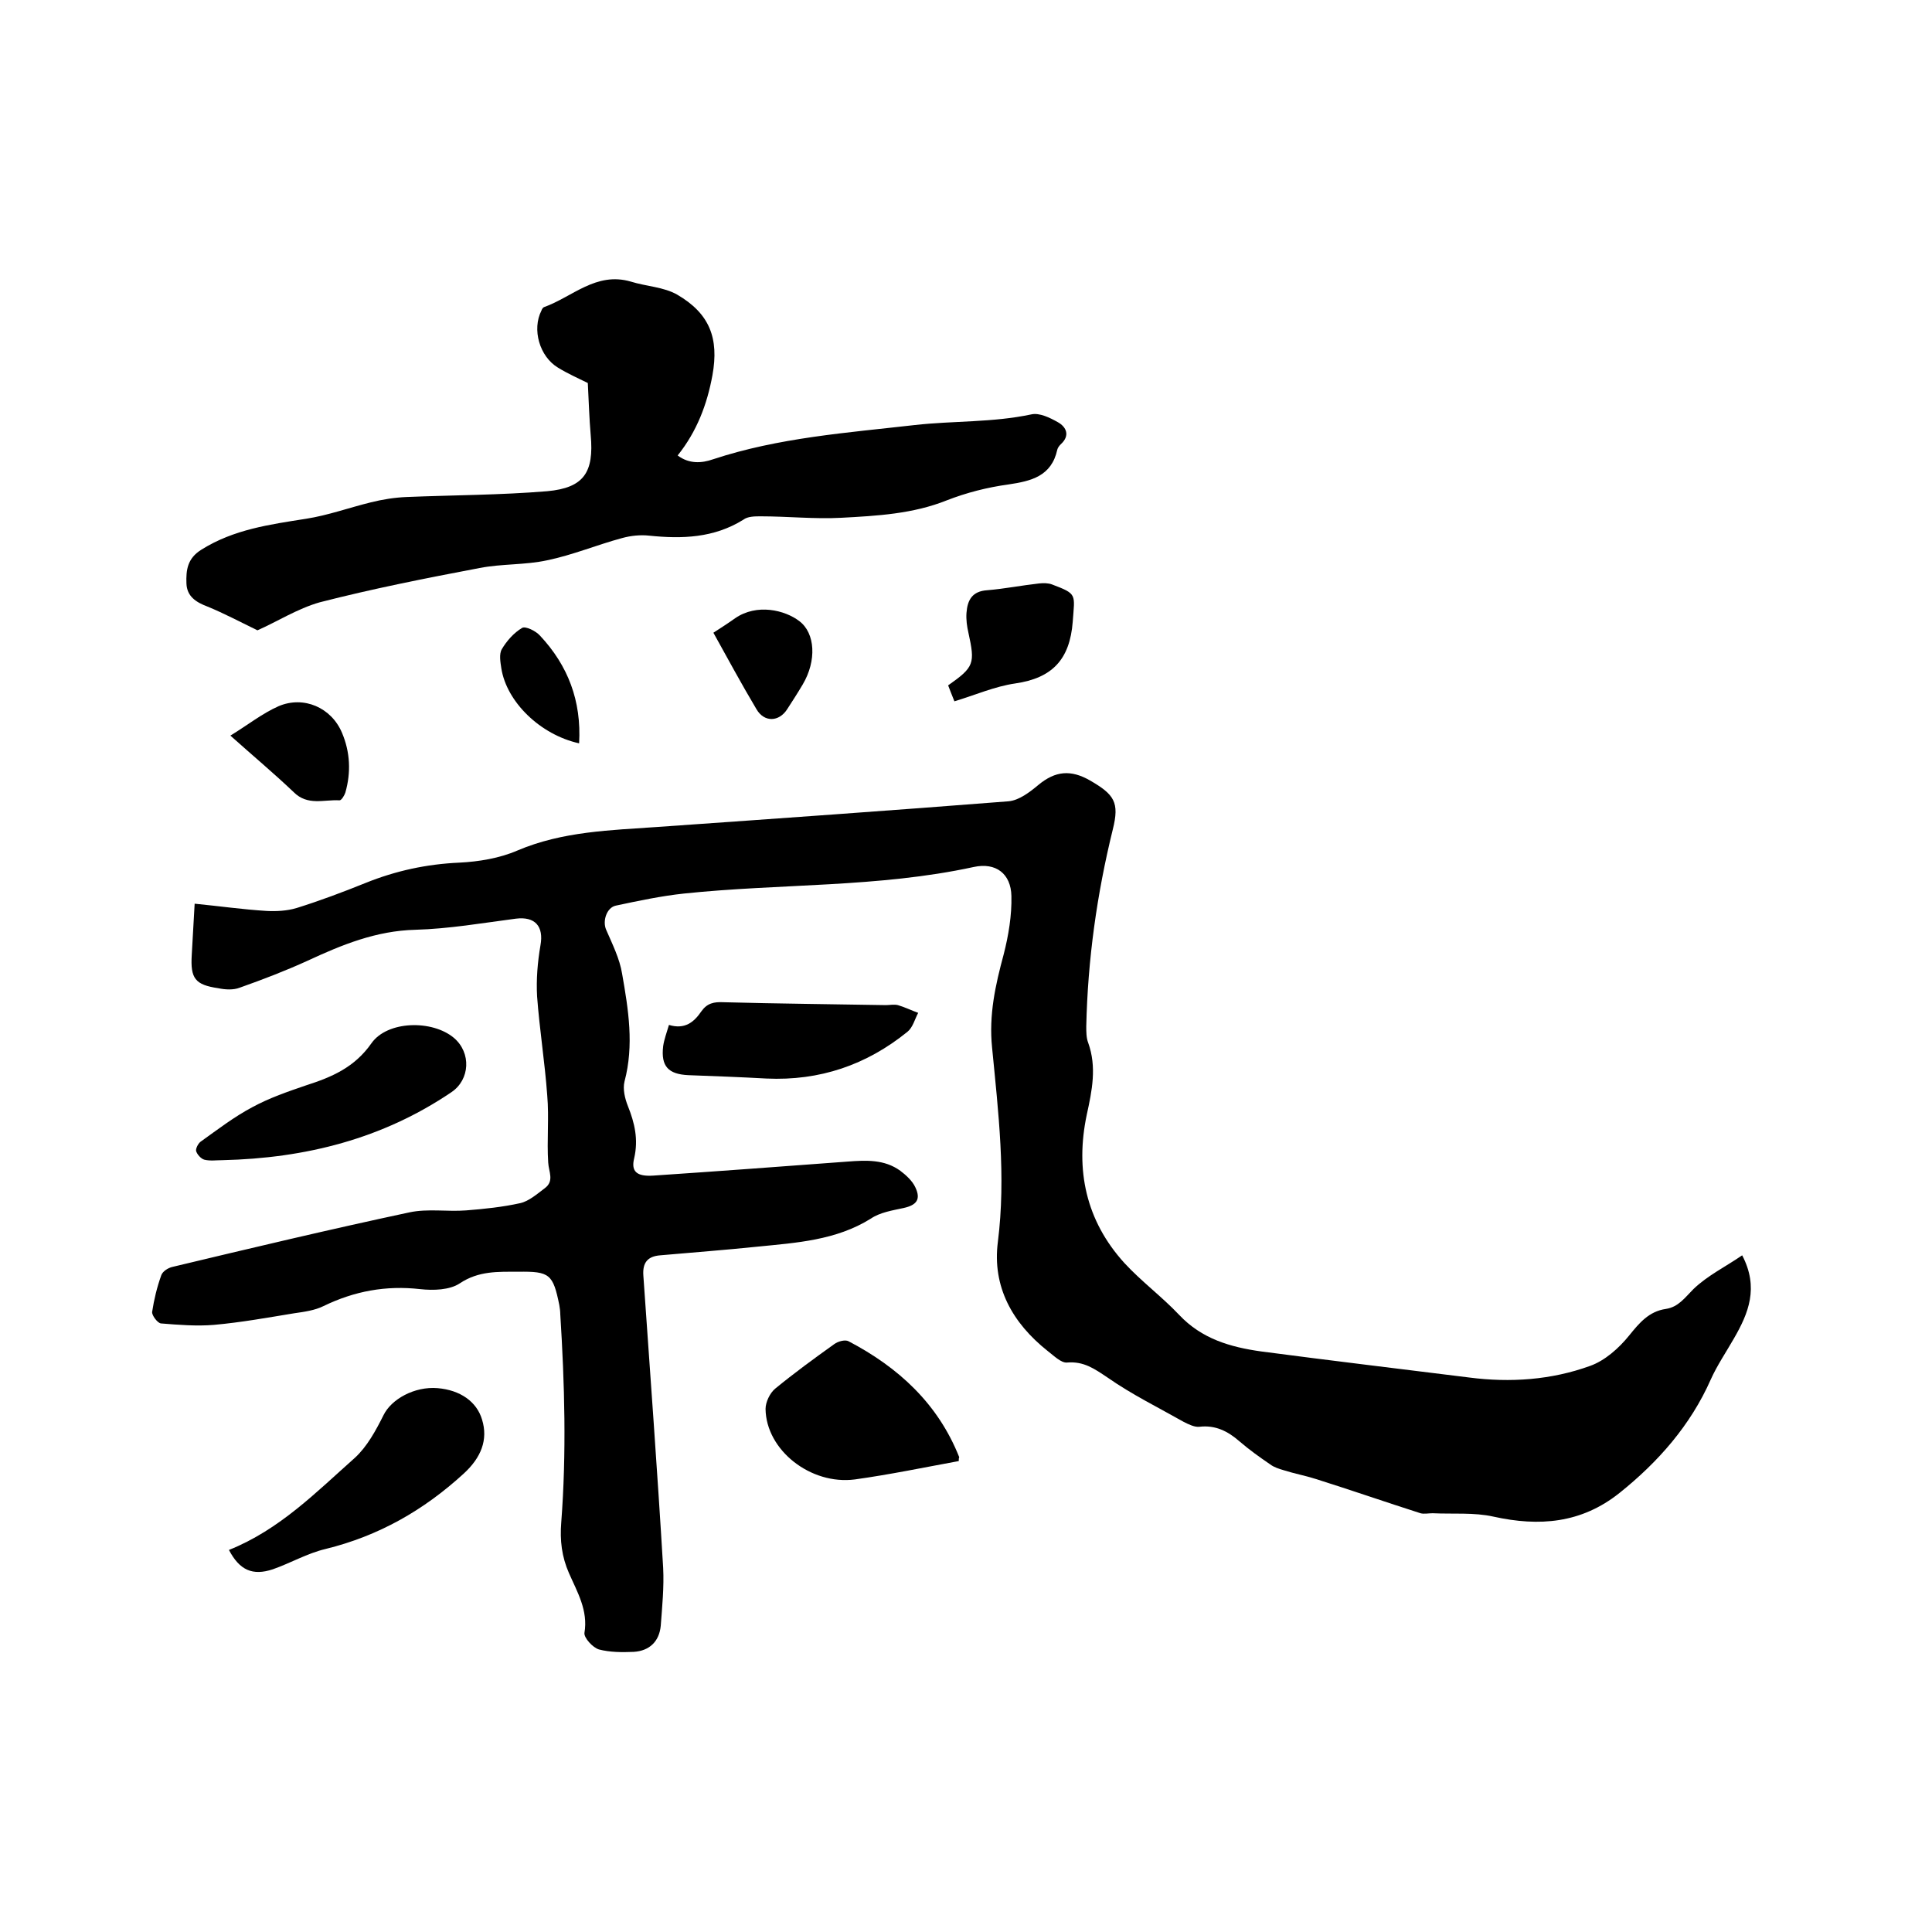 <svg enable-background="new 0 0 400 400" viewBox="0 0 400 400" xmlns="http://www.w3.org/2000/svg"><path d="m360.7 259.9c3.5 6.7 1.3 12-1.7 17.2-1.6 2.8-3.5 5.6-4.8 8.5-4.2 9.5-10.9 17.1-18.9 23.5-7.9 6.3-16.6 7-26.1 4.9-4-.9-8.4-.5-12.6-.7-.8 0-1.8.2-2.5 0-7.2-2.3-14.4-4.8-21.7-7.1-2.2-.7-4.4-1.1-6.6-1.8-1-.3-2-.6-2.8-1.2-2.2-1.5-4.3-3-6.4-4.8-2.4-2.1-5-3.4-8.3-3-1 .1-2.2-.5-3.2-1-5.3-3-10.8-5.7-15.8-9.2-2.7-1.8-4.9-3.4-8.4-3.1-1.2.1-2.7-1.4-4-2.4-7.3-5.8-11.5-13.3-10.3-22.6 1.7-13.5.1-26.8-1.2-40.2-.7-6.8.7-13 2.4-19.3 1-3.9 1.7-8.1 1.6-12.1-.1-4.6-3.2-7-7.8-6-19.8 4.3-40 3.4-60 5.5-4.7.5-9.4 1.5-14.1 2.5-1.9.4-2.8 3.2-2 5 1.3 3 2.8 6 3.3 9.1 1.3 7.4 2.5 14.8.5 22.3-.4 1.6.1 3.6.7 5.1 1.4 3.5 2.2 6.9 1.3 10.8-.7 2.8.6 3.8 3.9 3.6 13.4-.9 26.8-1.9 40.2-2.9 3.9-.3 7.7-.5 11 1.9 1.2.9 2.5 2.1 3.1 3.4 1.2 2.5.3 3.7-2.4 4.3-2.3.5-4.9.9-6.8 2.2-7.2 4.5-15.4 5-23.4 5.8-6.7.7-13.5 1.2-20.2 1.8-2.6.2-3.7 1.5-3.5 4.2 1.4 20.2 2.9 40.3 4.1 60.5.2 4-.2 8-.5 12-.3 3.2-2.3 5.2-5.6 5.4-2.4.1-4.9.1-7.2-.5-1.3-.4-3.1-2.4-3-3.4.8-4.7-1.5-8.5-3.2-12.4-1.5-3.4-1.9-6.8-1.6-10.5 1.1-14.4.7-28.7-.2-43.1 0-.6-.1-1.3-.2-1.9-1.3-6.4-2-7-8.5-6.9-4.2 0-8.2-.2-12.1 2.4-2.1 1.4-5.5 1.5-8.2 1.2-7.1-.8-13.6.4-20 3.5-1.8.9-4 1.2-6.1 1.5-5.5.9-11 1.9-16.6 2.4-3.6.3-7.3 0-11-.3-.7-.1-1.9-1.7-1.8-2.4.4-2.6 1-5.1 1.9-7.6.3-.8 1.4-1.5 2.3-1.7 16.3-3.9 32.7-7.8 49.1-11.3 3.8-.8 7.8-.1 11.7-.4 3.8-.3 7.6-.7 11.2-1.5 1.8-.4 3.5-1.9 5.1-3.1 2-1.5.8-3.4.7-5.3-.3-4.6.2-9.3-.2-13.9-.5-6.9-1.6-13.7-2.1-20.5-.2-3.5.1-7.1.7-10.6.7-3.9-1.1-6-5.1-5.5-6.9.9-13.8 2.1-20.8 2.3-8.1.2-15.2 3.1-22.3 6.4-4.6 2.1-9.3 3.9-14.1 5.6-1.3.5-3 .4-4.4.1-4.8-.7-5.8-2-5.5-6.9.2-3.5.4-6.9.6-10.6 5.1.5 10 1.2 14.9 1.5 2 .1 4.2 0 6.2-.6 4.8-1.5 9.6-3.3 14.3-5.2 6.2-2.5 12.6-3.9 19.4-4.2 4-.2 8.3-.9 12-2.5 9.4-4 19.3-4.2 29.2-4.9 24.2-1.7 48.3-3.4 72.5-5.3 2.2-.2 4.4-1.9 6.2-3.4 3.5-2.9 6.7-3.2 10.7-.9 5 2.9 6.1 4.5 4.7 10.1-3.3 13.4-5.2 27-5.5 40.8 0 1.1 0 2.4.4 3.4 1.8 5 .8 9.9-.3 14.9-2.4 11.4-.2 21.9 7.8 30.7 3.5 3.8 7.7 6.9 11.3 10.7 4.7 5 10.6 6.7 17 7.6 14.4 1.9 28.7 3.6 43.1 5.4 8.5 1.1 17 .5 25-2.4 3.1-1.1 6-3.7 8.1-6.3s4.1-5 7.6-5.5c2.6-.4 3.9-2.3 5.7-4.1 2.9-2.8 6.6-4.6 10.1-7z"/><path d="m53.3 130.5c-3.7-1.8-6.9-3.5-10.3-4.9-2.4-.9-4.3-2.1-4.4-4.8-.1-2.8.2-5.2 3.1-7 6.7-4.2 14.1-5.2 21.7-6.4 4.5-.7 8.9-2.3 13.4-3.4 2.4-.6 4.9-1 7.4-1.1 9.7-.4 19.4-.4 29.1-1.2 7.6-.7 9.7-3.9 9-11.6-.3-3.5-.4-6.9-.6-10.8-1.8-.9-4.1-1.9-6.2-3.2-3.8-2.3-5.4-7.9-3.4-11.8.1-.3.3-.6.5-.7 5.9-2.1 10.8-7.4 18-5.3 3.2 1 6.8 1.1 9.6 2.7 6.7 3.9 8.7 9 7.3 16.7-1.1 6-3.2 11.6-7.2 16.6 2.4 1.8 5 1.6 7.3.8 13.6-4.5 27.8-5.5 41.8-7.1 8-.9 16.1-.5 24.1-2.2 1.7-.4 3.9.7 5.5 1.6 1.8 1 2.6 2.8.6 4.6-.3.3-.6.7-.7 1.1-1.2 5.5-5.4 6.5-10.1 7.2-4.4.6-8.7 1.7-12.8 3.3-7 2.8-14.4 3.2-21.8 3.6-5.5.3-11.1-.3-16.7-.3-1.2 0-2.7 0-3.6.7-6.1 3.8-12.7 4-19.5 3.3-1.8-.2-3.8 0-5.6.5-5.2 1.4-10.2 3.5-15.5 4.6-4.6 1-9.4.7-14 1.6-11.1 2.1-22.2 4.3-33.1 7.1-4.6 1.3-9 4.1-12.9 5.8z"/><path d="m47.4 320.9c10.5-4.2 18.1-12 26.1-19.1 2.5-2.3 4.3-5.6 5.9-8.8 1.6-3.3 6.4-6 11.2-5.6 4.7.4 8.1 2.8 9.2 6.5 1.3 4.2-.2 7.9-3.8 11.2-8.3 7.6-17.6 12.9-28.6 15.6-3.8.9-7.2 2.9-10.9 4.2-4.2 1.4-6.9.2-9.1-4z"/><path d="m198.5 302.5c-7.1 1.3-14.3 2.8-21.5 3.8-9.2 1.2-18.4-6.1-18.5-14.6 0-1.4.9-3.3 2-4.2 3.9-3.2 8-6.2 12.2-9.2.8-.6 2.3-1 3-.6 10.3 5.4 18.5 12.9 22.9 24-.1.2-.1.4-.1.8z"/><path d="m46.1 240.2c-1.3 0-2.6.2-3.8-.1-.7-.2-1.5-1.1-1.7-1.8-.1-.5.4-1.5.9-1.9 3.5-2.5 7-5.2 10.8-7.2 3.5-1.9 7.3-3.2 11.1-4.5 5.3-1.7 10-3.7 13.5-8.7 3.3-4.7 12.6-4.9 17.1-1.1 3.6 3.1 3.3 8.6-.5 11.2-14.3 9.7-30.3 13.7-47.4 14.1z"/><path d="m138.5 212.2c3.3 1 5.2-.6 6.7-2.8 1.2-1.7 2.6-2 4.6-1.9 11.2.3 22.4.4 33.6.6.8 0 1.7-.2 2.5 0 1.4.4 2.8 1.1 4.2 1.6-.7 1.3-1.1 3-2.2 3.9-8.5 6.9-18.2 10.2-29.2 9.7-5.4-.3-10.8-.5-16.2-.7-4.1-.2-5.7-1.8-5.2-6 .2-1.4.7-2.7 1.2-4.4z"/><path d="m197.6 145.2c-.5-1.2-.9-2.3-1.3-3.3 5.4-3.8 5.6-4.5 4.2-10.9-.3-1.3-.5-2.7-.4-4.1.2-2.7 1.2-4.5 4.3-4.7 3.6-.3 7.1-1 10.7-1.4.9-.1 1.9-.1 2.7.2 5.3 2 4.7 2 4.3 7.7-.6 7.9-4.3 11.7-11.9 12.8-4.2.6-8.3 2.4-12.6 3.7z"/><path d="m47.7 152.3c3.6-2.2 6.6-4.6 10-6.1 5.2-2.2 10.9.3 13.1 5.5 1.7 4 1.9 8.2.7 12.4-.2.6-.8 1.6-1.2 1.6-3.2-.2-6.6 1.2-9.5-1.7-4.1-3.9-8.4-7.5-13.1-11.7z"/><path d="m147.7 131c1.7-1.1 3.1-2 4.5-3 4.5-3.1 10.3-1.7 13.3.6 3.3 2.5 3.6 8.2.7 13.1-1 1.7-2.1 3.4-3.2 5.1-1.7 2.7-4.8 2.8-6.4 0-3.1-5.2-5.9-10.4-8.9-15.8z"/><path d="m119.9 153.9c-8.1-1.8-15-8.6-16.1-15.5-.2-1.3-.5-3 .1-4 1-1.7 2.5-3.4 4.2-4.4.7-.4 2.8.6 3.7 1.6 5.8 6.2 8.6 13.5 8.1 22.3z"/></svg>